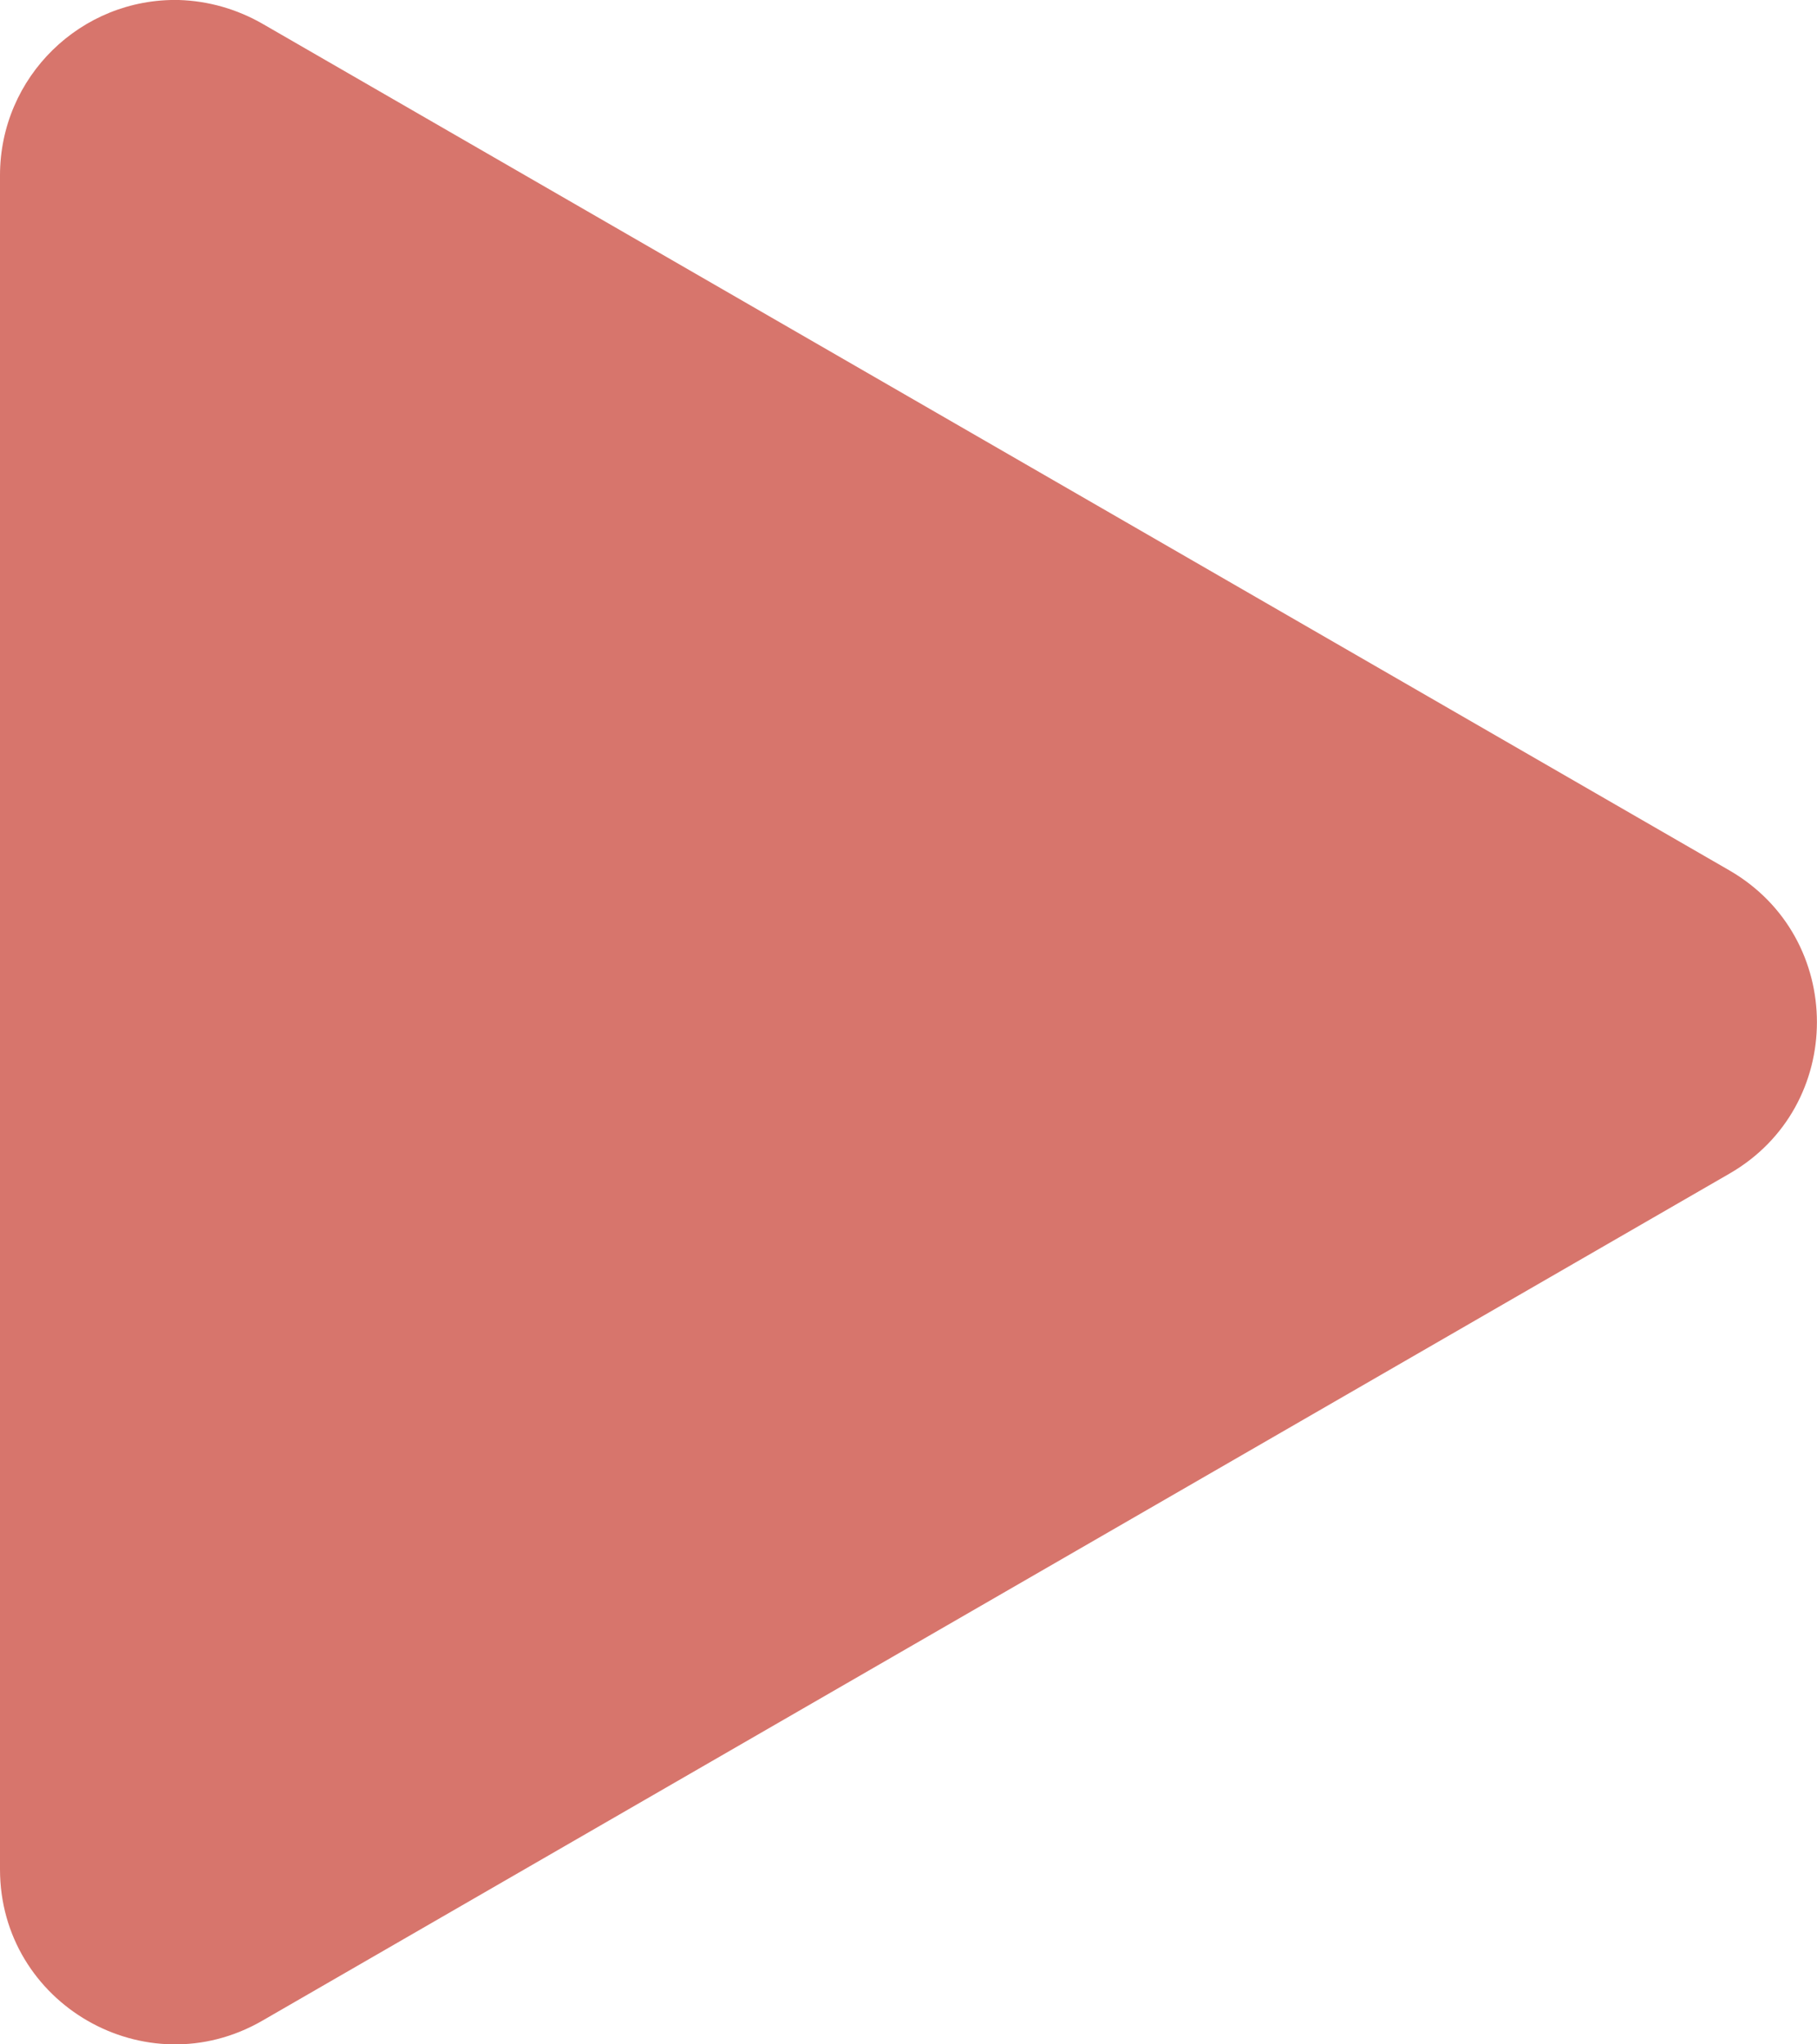 <svg xmlns:svg="http://www.w3.org/2000/svg" xmlns="http://www.w3.org/2000/svg" viewBox="0 0 60 67.5" version="1.1" height="67.5" width="60"><path d="M5.91 0C2.67-0.07 0 2.54 0 5.79V61.72C0 66.16 4.81 68.94 8.66 66.72L57.11 38.75c3.85-2.22 3.85-7.78 0-10.01L8.66 0.78C7.82 0.3 6.88 0.03 5.91 0Z" dominant-baseline="auto" style="color-rendering:auto;dominant-baseline:auto;fill:#d7756c;image-rendering:auto;mix-blend-mode:normal;shape-padding:0;shape-rendering:auto;solid-color:#000000;stroke-width:3;white-space:normal"/></svg>